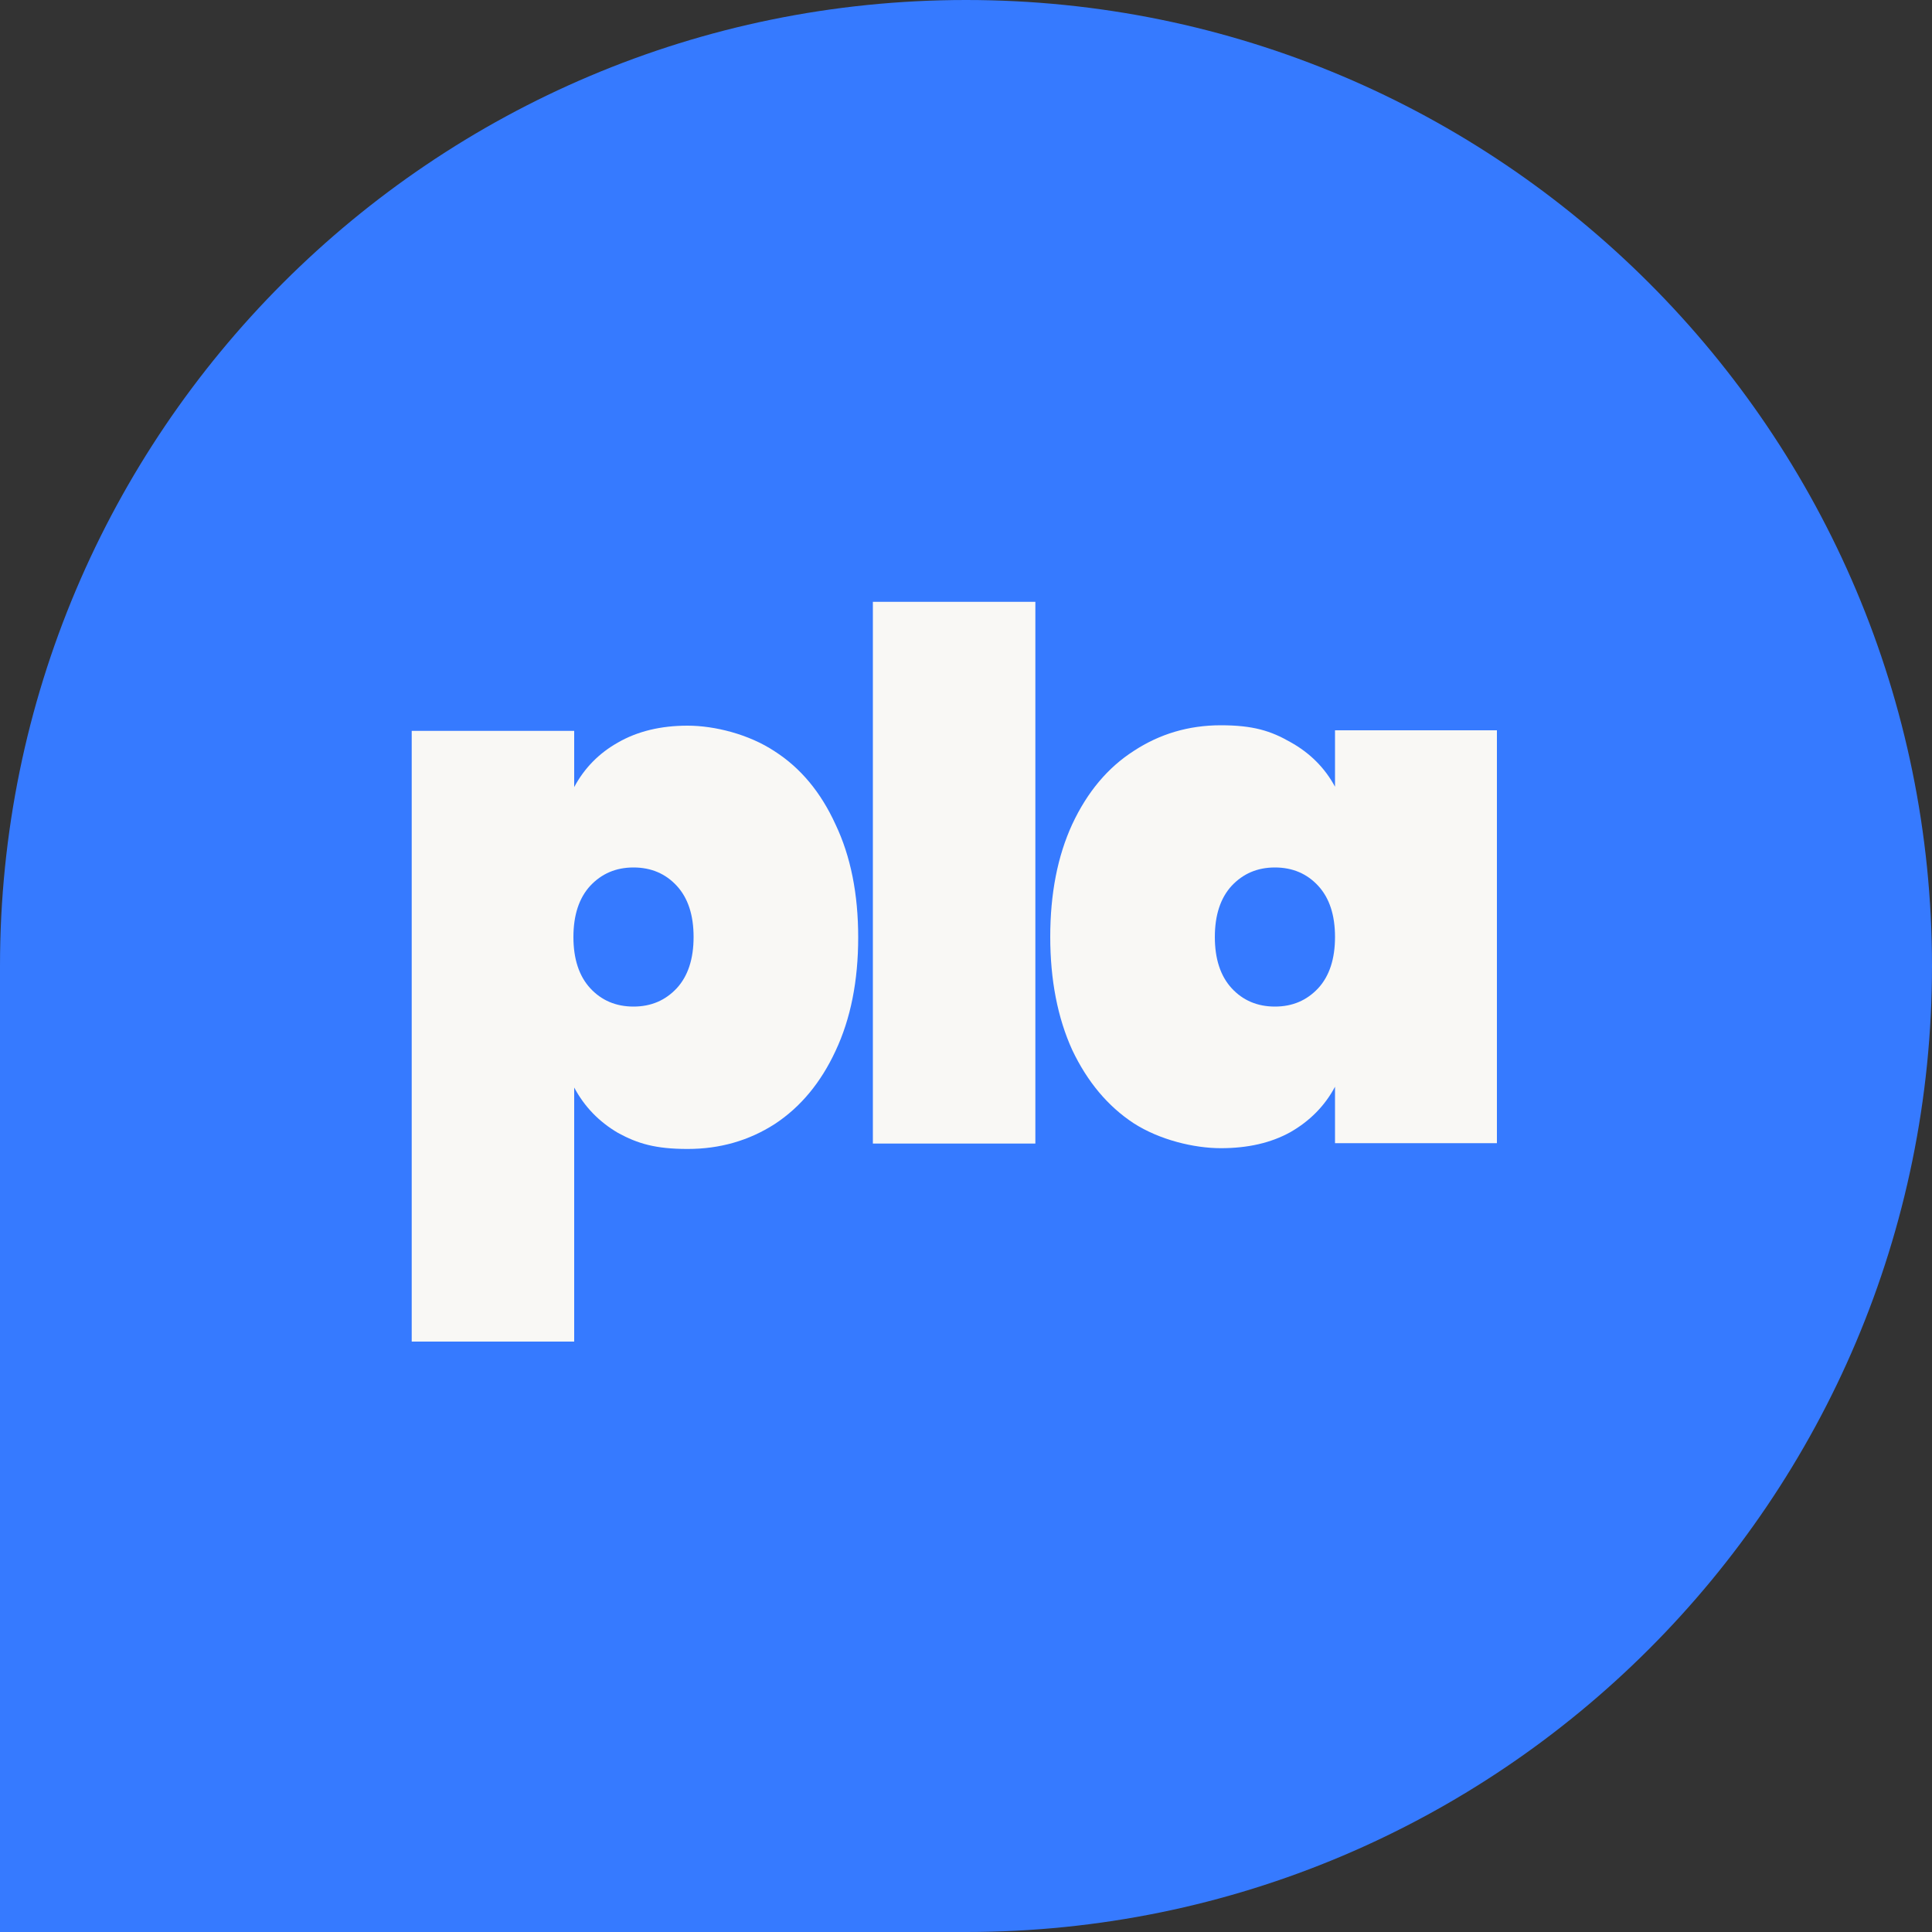 <?xml version="1.0" encoding="UTF-8"?>
<svg id="Layer_1" data-name="Layer 1" xmlns="http://www.w3.org/2000/svg" version="1.1" viewBox="0 0 1000 1000">
  <rect x="0" y="0" width="1000" height="1000" fill="#333333" stroke="none"/>
  <defs>
    <style>
      .cls-1 {
        fill: #367aff;
      }

      .cls-1, .cls-2 {
        stroke-width: 0px;
      }

      .cls-2 {
        fill: #f9f8f5;
      }
    </style>
  </defs>
  <path class="cls-1" d="M0,500C0,223.9,223.9,0,500,0s500,223.9,500,500-223.9,500-500,500H0v-500Z"/>
  <path class="cls-2" d="M543.6,485c0-22.5,3.8-41.9,11.4-58.4,7.8-16.7,18.4-29.3,31.8-37.9,13.4-8.8,28.4-13.3,45.1-13.3s25.9,2.9,36,8.7c10.1,5.6,17.8,13.3,23.1,23.1v-29.2h83.8v213.7h-83.8v-29.2c-5.3,9.9-13,17.7-23.1,23.5-10.1,5.6-22.1,8.3-36,8.3s-31.7-4.3-45.1-12.9c-13.4-8.8-24-21.5-31.8-37.9-7.6-16.7-11.4-36.3-11.4-58.7ZM691,485c0-11.4-2.9-20.2-8.7-26.5-5.8-6.3-13.3-9.5-22.4-9.5s-16.5,3.2-22.4,9.5c-5.8,6.3-8.7,15.2-8.7,26.5s2.9,20.2,8.7,26.5c5.8,6.3,13.3,9.5,22.4,9.5s16.5-3.2,22.4-9.5c5.8-6.3,8.7-15.2,8.7-26.5Z"/>
  <path class="cls-2" d="M535.9,311.5v280.4h-84.1v-280.4h84.1Z"/>
  <path class="cls-2" d="M297.2,407.4c5.3-9.9,12.9-17.6,22.7-23.1,10.1-5.8,22.1-8.7,36-8.7s31.7,4.4,45.1,13.3c13.4,8.6,23.9,21.2,31.5,37.9,7.8,16.4,11.7,35.9,11.7,58.4s-3.9,42.1-11.7,58.7c-7.6,16.4-18.1,29.1-31.5,37.9-13.4,8.6-28.4,12.9-45.1,12.9s-25.9-2.8-36-8.3c-9.9-5.8-17.4-13.6-22.7-23.5v131.5h-84.1v-316.1h84.1v29.2ZM359,485c0-11.4-2.9-20.2-8.7-26.5-5.8-6.3-13.3-9.5-22.4-9.5s-16.5,3.2-22.4,9.5c-5.8,6.3-8.7,15.2-8.7,26.5s2.9,20.2,8.7,26.5c5.8,6.3,13.3,9.5,22.4,9.5s16.5-3.2,22.4-9.5c5.8-6.3,8.7-15.2,8.7-26.5Z"/>
</svg>